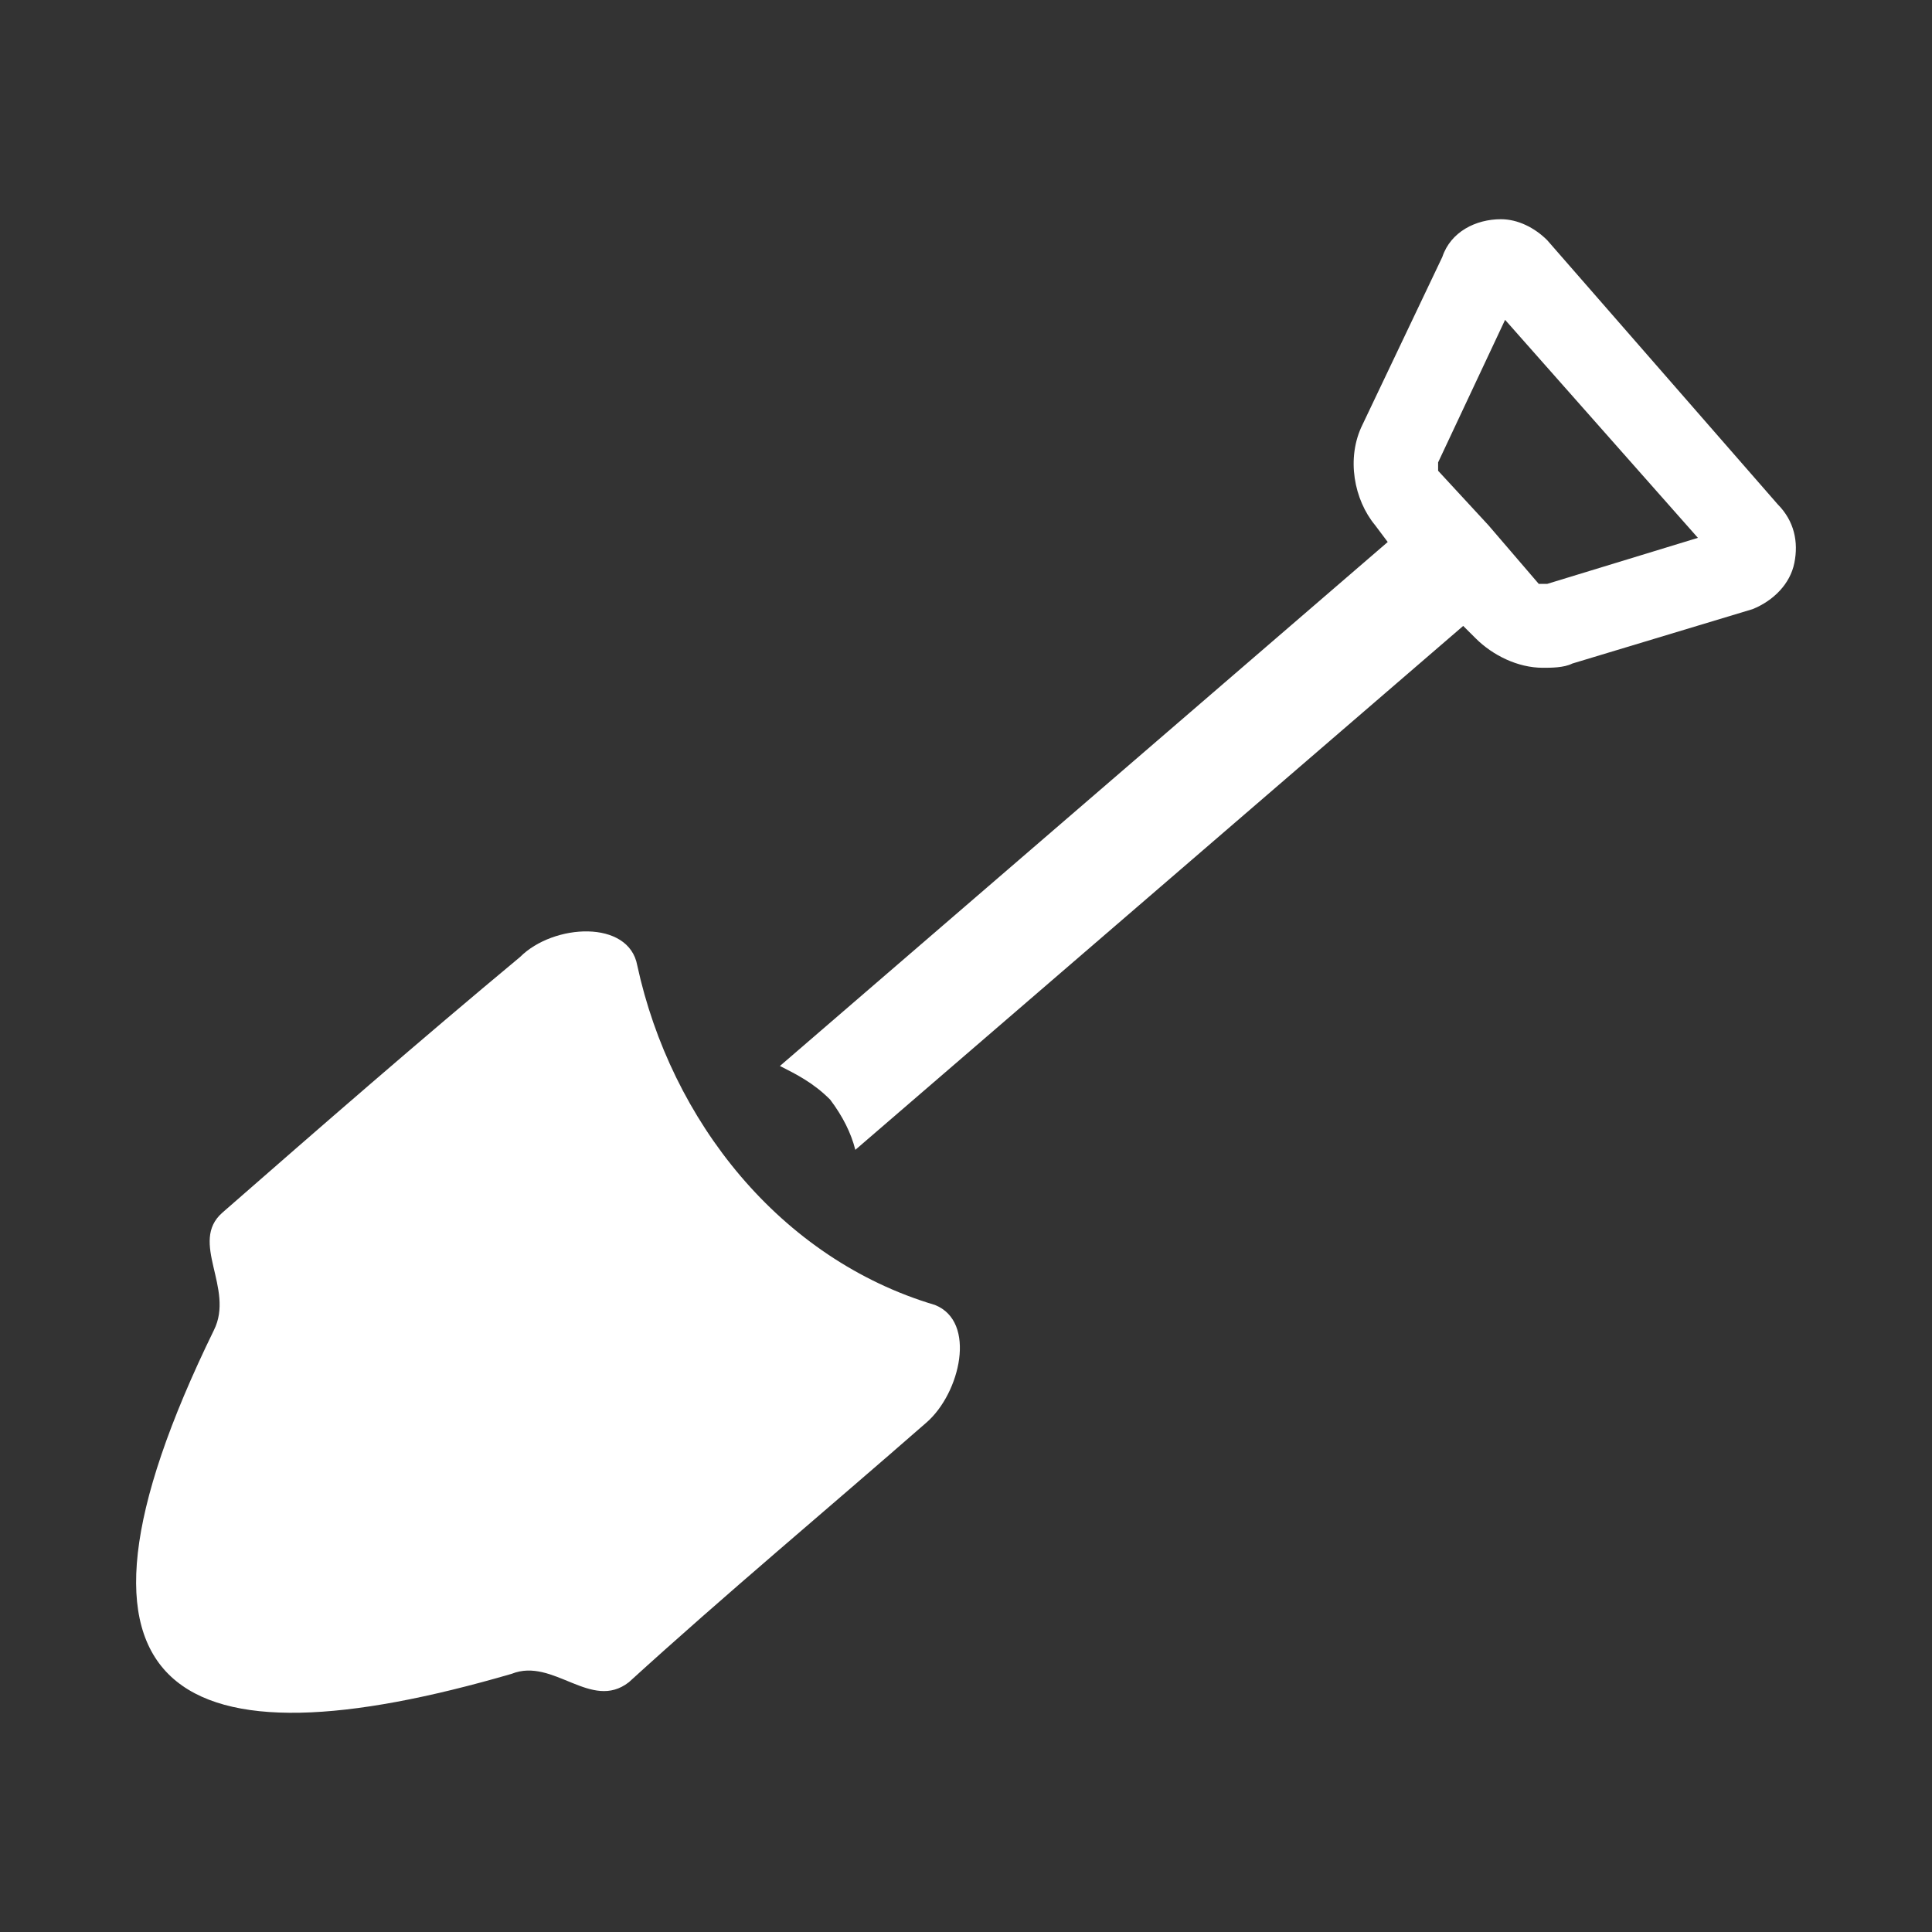 <?xml version="1.0" encoding="utf-8"?>
<!-- Generator: Adobe Illustrator 16.0.0, SVG Export Plug-In . SVG Version: 6.00 Build 0)  -->
<!DOCTYPE svg PUBLIC "-//W3C//DTD SVG 1.1//EN" "http://www.w3.org/Graphics/SVG/1.1/DTD/svg11.dtd">
<svg version="1.1" id="Layer_1" xmlns:x="http://ns.adobe.com/Extensibility/1.0/" xmlns:i="http://ns.adobe.com/AdobeIllustrator/10.0/" xmlns:graph="http://ns.adobe.com/Graphs/1.0/"
	 xmlns="http://www.w3.org/2000/svg" xmlns:xlink="http://www.w3.org/1999/xlink" x="0px" y="0px" width="85.039px"
	 height="85.04px" viewBox="0 0 85.039 85.04" enable-background="new 0 0 85.039 85.04" xml:space="preserve">
<rect x="0" y="0" width="85.039" height="85.04" fill="#333333" stroke="none"/>
<g>
	<path fill-rule="evenodd" clip-rule="evenodd" fill="#FFFFFF" d="M68.099,25.701L68.099,25.701c-0.189,0-0.368,0-0.368,0
		l-2.217-2.583l0,0l0,0L63.3,20.721v-0.368l2.948-6.275l8.487,9.596L68.099,25.701z M78.246,22.196L68.099,10.569
		c-0.558-0.554-1.297-0.92-2.033-0.92c-1.107,0-2.212,0.552-2.581,1.661l-3.511,7.377c-0.736,1.482-0.368,3.324,0.554,4.431
		l0.554,0.739L34.329,46.92c0.739,0.375,1.476,0.743,2.212,1.482c0.554,0.735,0.922,1.471,1.107,2.21l26.756-23.061l0.554,0.551
		c0.739,0.737,1.844,1.291,2.951,1.291c0.368,0,0.929,0,1.297-0.186l7.936-2.395c0.919-0.371,1.656-1.112,1.839-2.036
		C79.166,23.857,78.98,22.935,78.246,22.196L78.246,22.196z"/>
	<path fill-rule="evenodd" clip-rule="evenodd" fill="#FFFFFF" d="M41.155,57.44c1.846,0.739,1.109,3.877-0.368,5.167
		c-4.429,3.873-8.859,7.567-13.105,11.436c-1.661,1.297-3.321-1.105-5.161-0.368C7.936,77.922,1.484,74.789,9.416,58.547
		c0.922-1.846-1.105-3.871,0.37-5.169c4.431-3.873,8.67-7.565,13.103-11.253c1.472-1.473,4.793-1.658,5.161,0.371
		C29.53,49.322,34.329,55.414,41.155,57.44L41.155,57.44z"/>
</g>
</svg>
